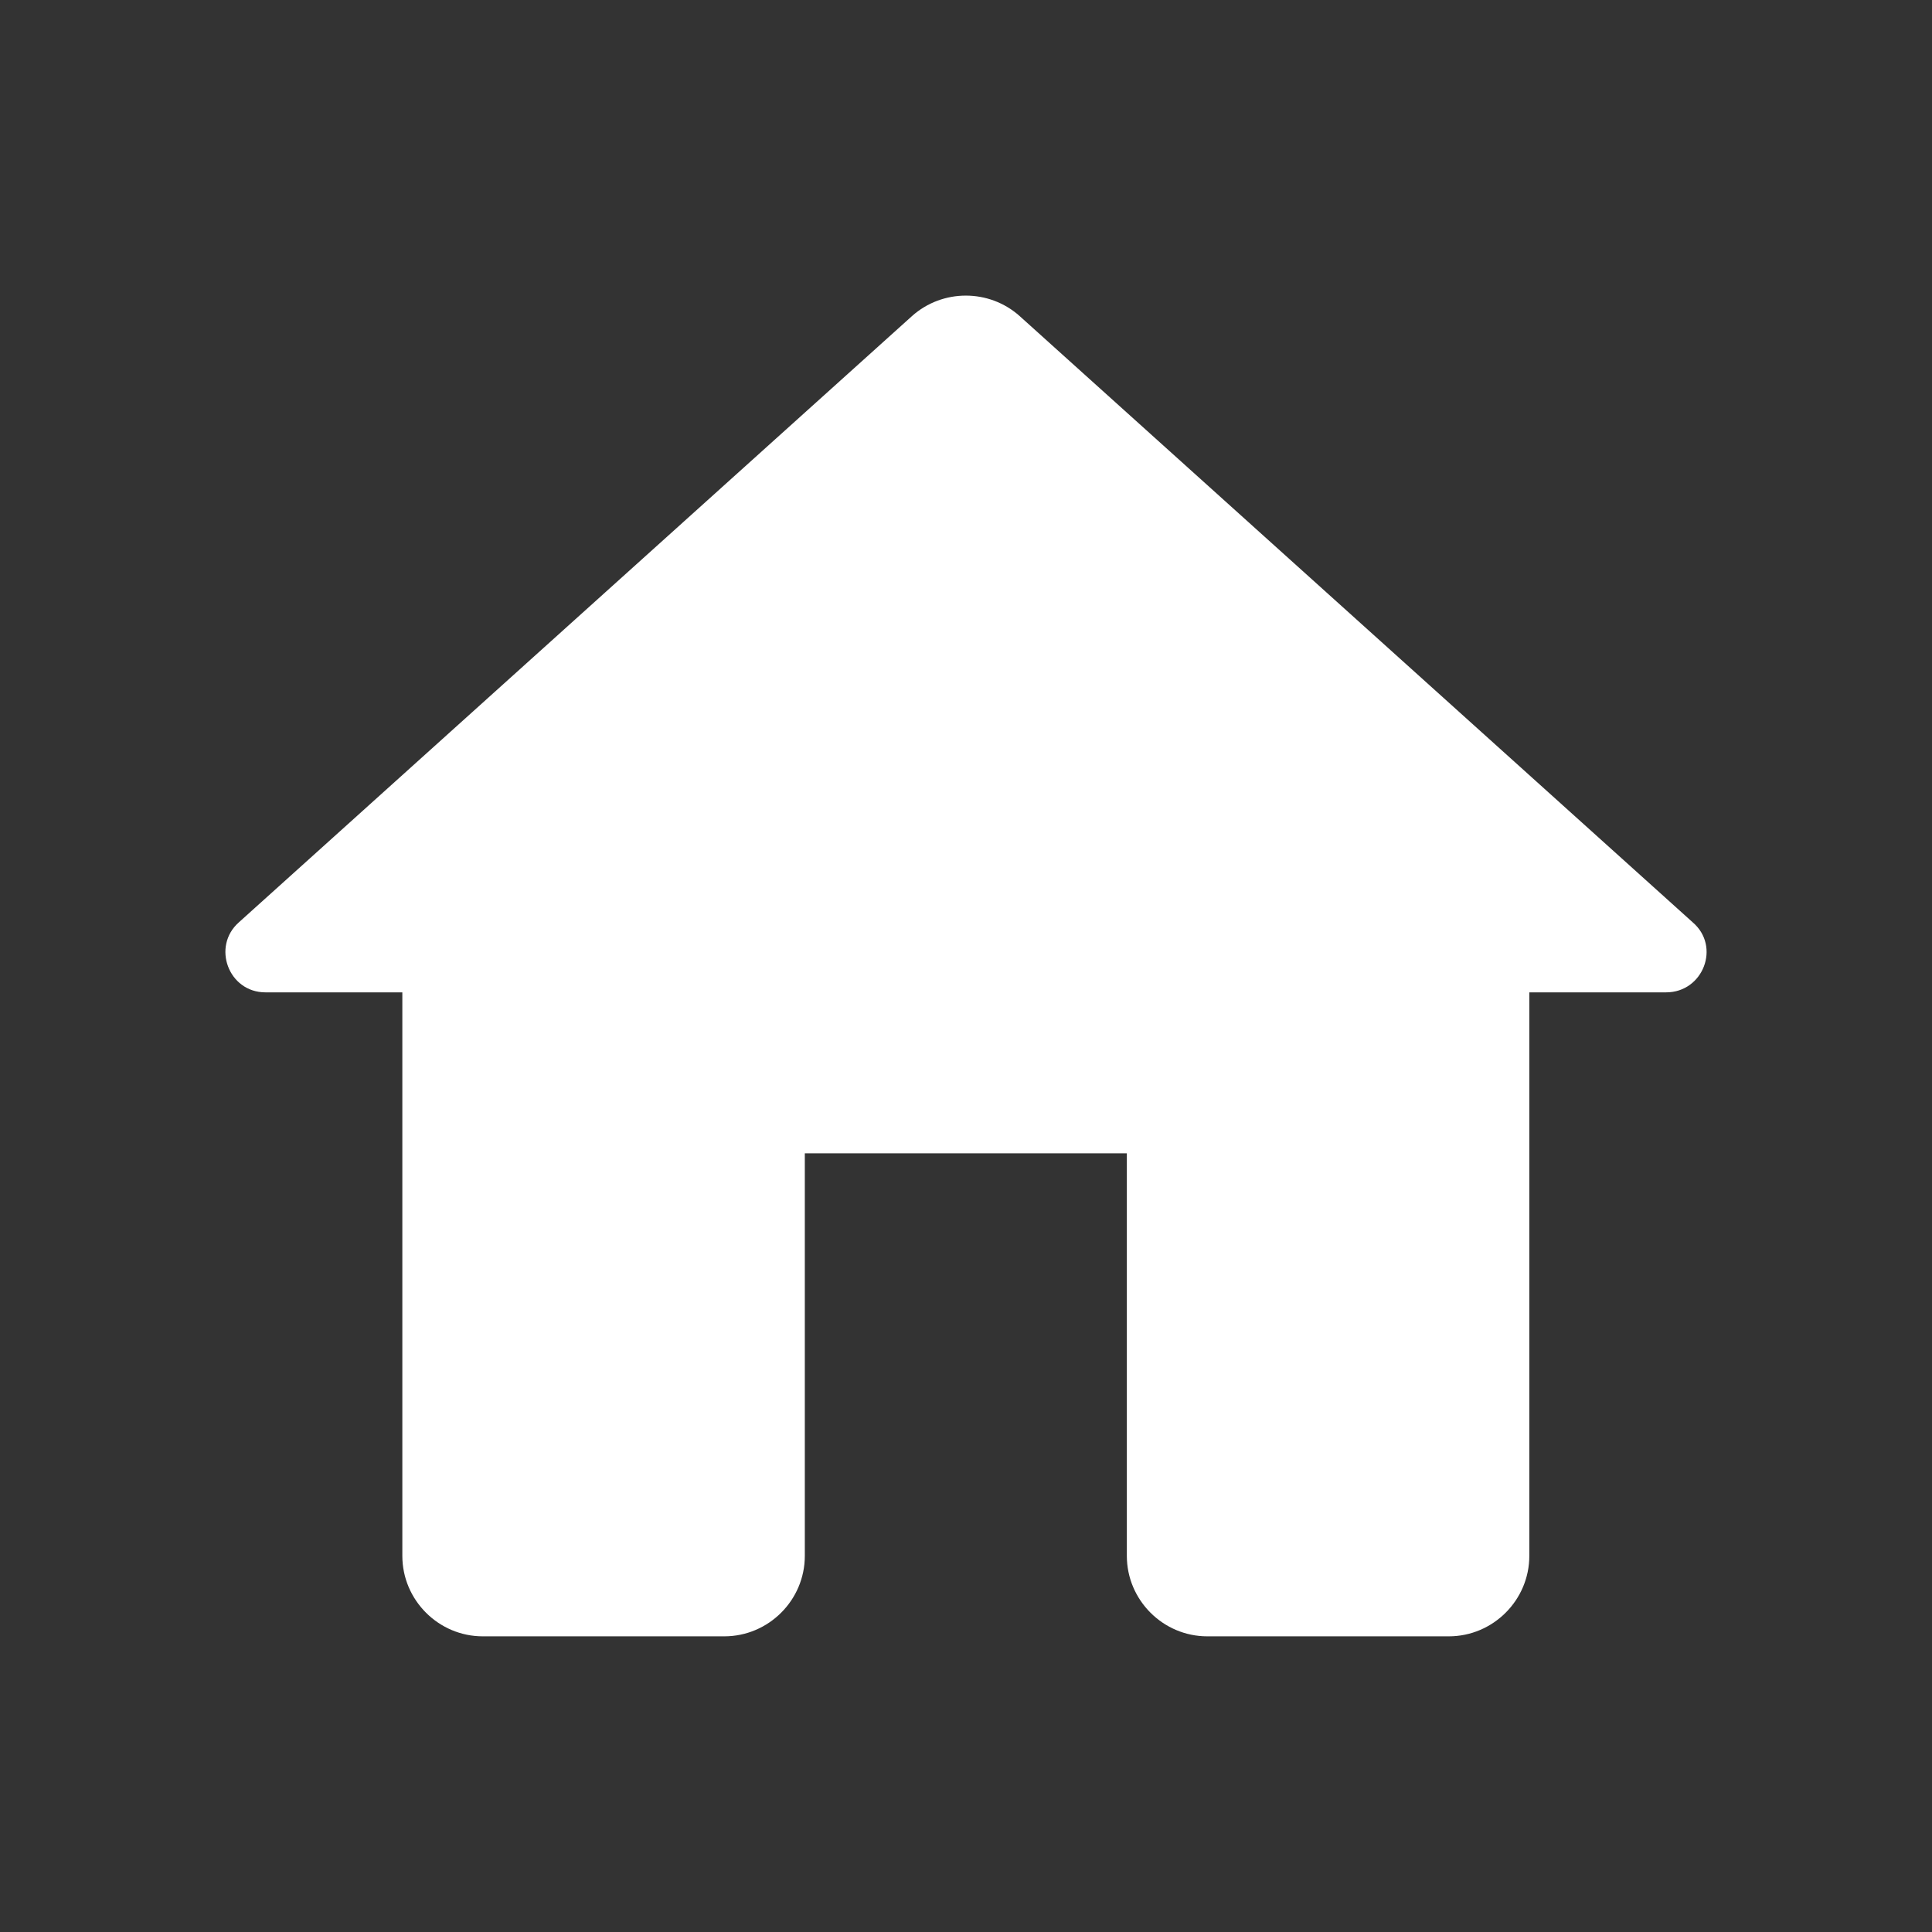 <svg width="28" height="28" viewBox="0 0 28 28" fill="none" xmlns="http://www.w3.org/2000/svg">
<rect x="0" y="0" width="28" height="28" fill="#333333" stroke="none"/>
<path d="M11.664 22.549V16.715H16.331V22.549C16.331 23.19 16.856 23.715 17.497 23.715H20.997C21.639 23.715 22.164 23.19 22.164 22.549V14.382H24.147C24.684 14.382 24.941 13.717 24.532 13.367L14.779 4.582C14.336 4.185 13.659 4.185 13.216 4.582L3.462 13.367C3.066 13.717 3.311 14.382 3.847 14.382H5.831V22.549C5.831 23.19 6.356 23.715 6.997 23.715H10.497C11.139 23.715 11.664 23.19 11.664 22.549Z" fill="white"/>
</svg>
